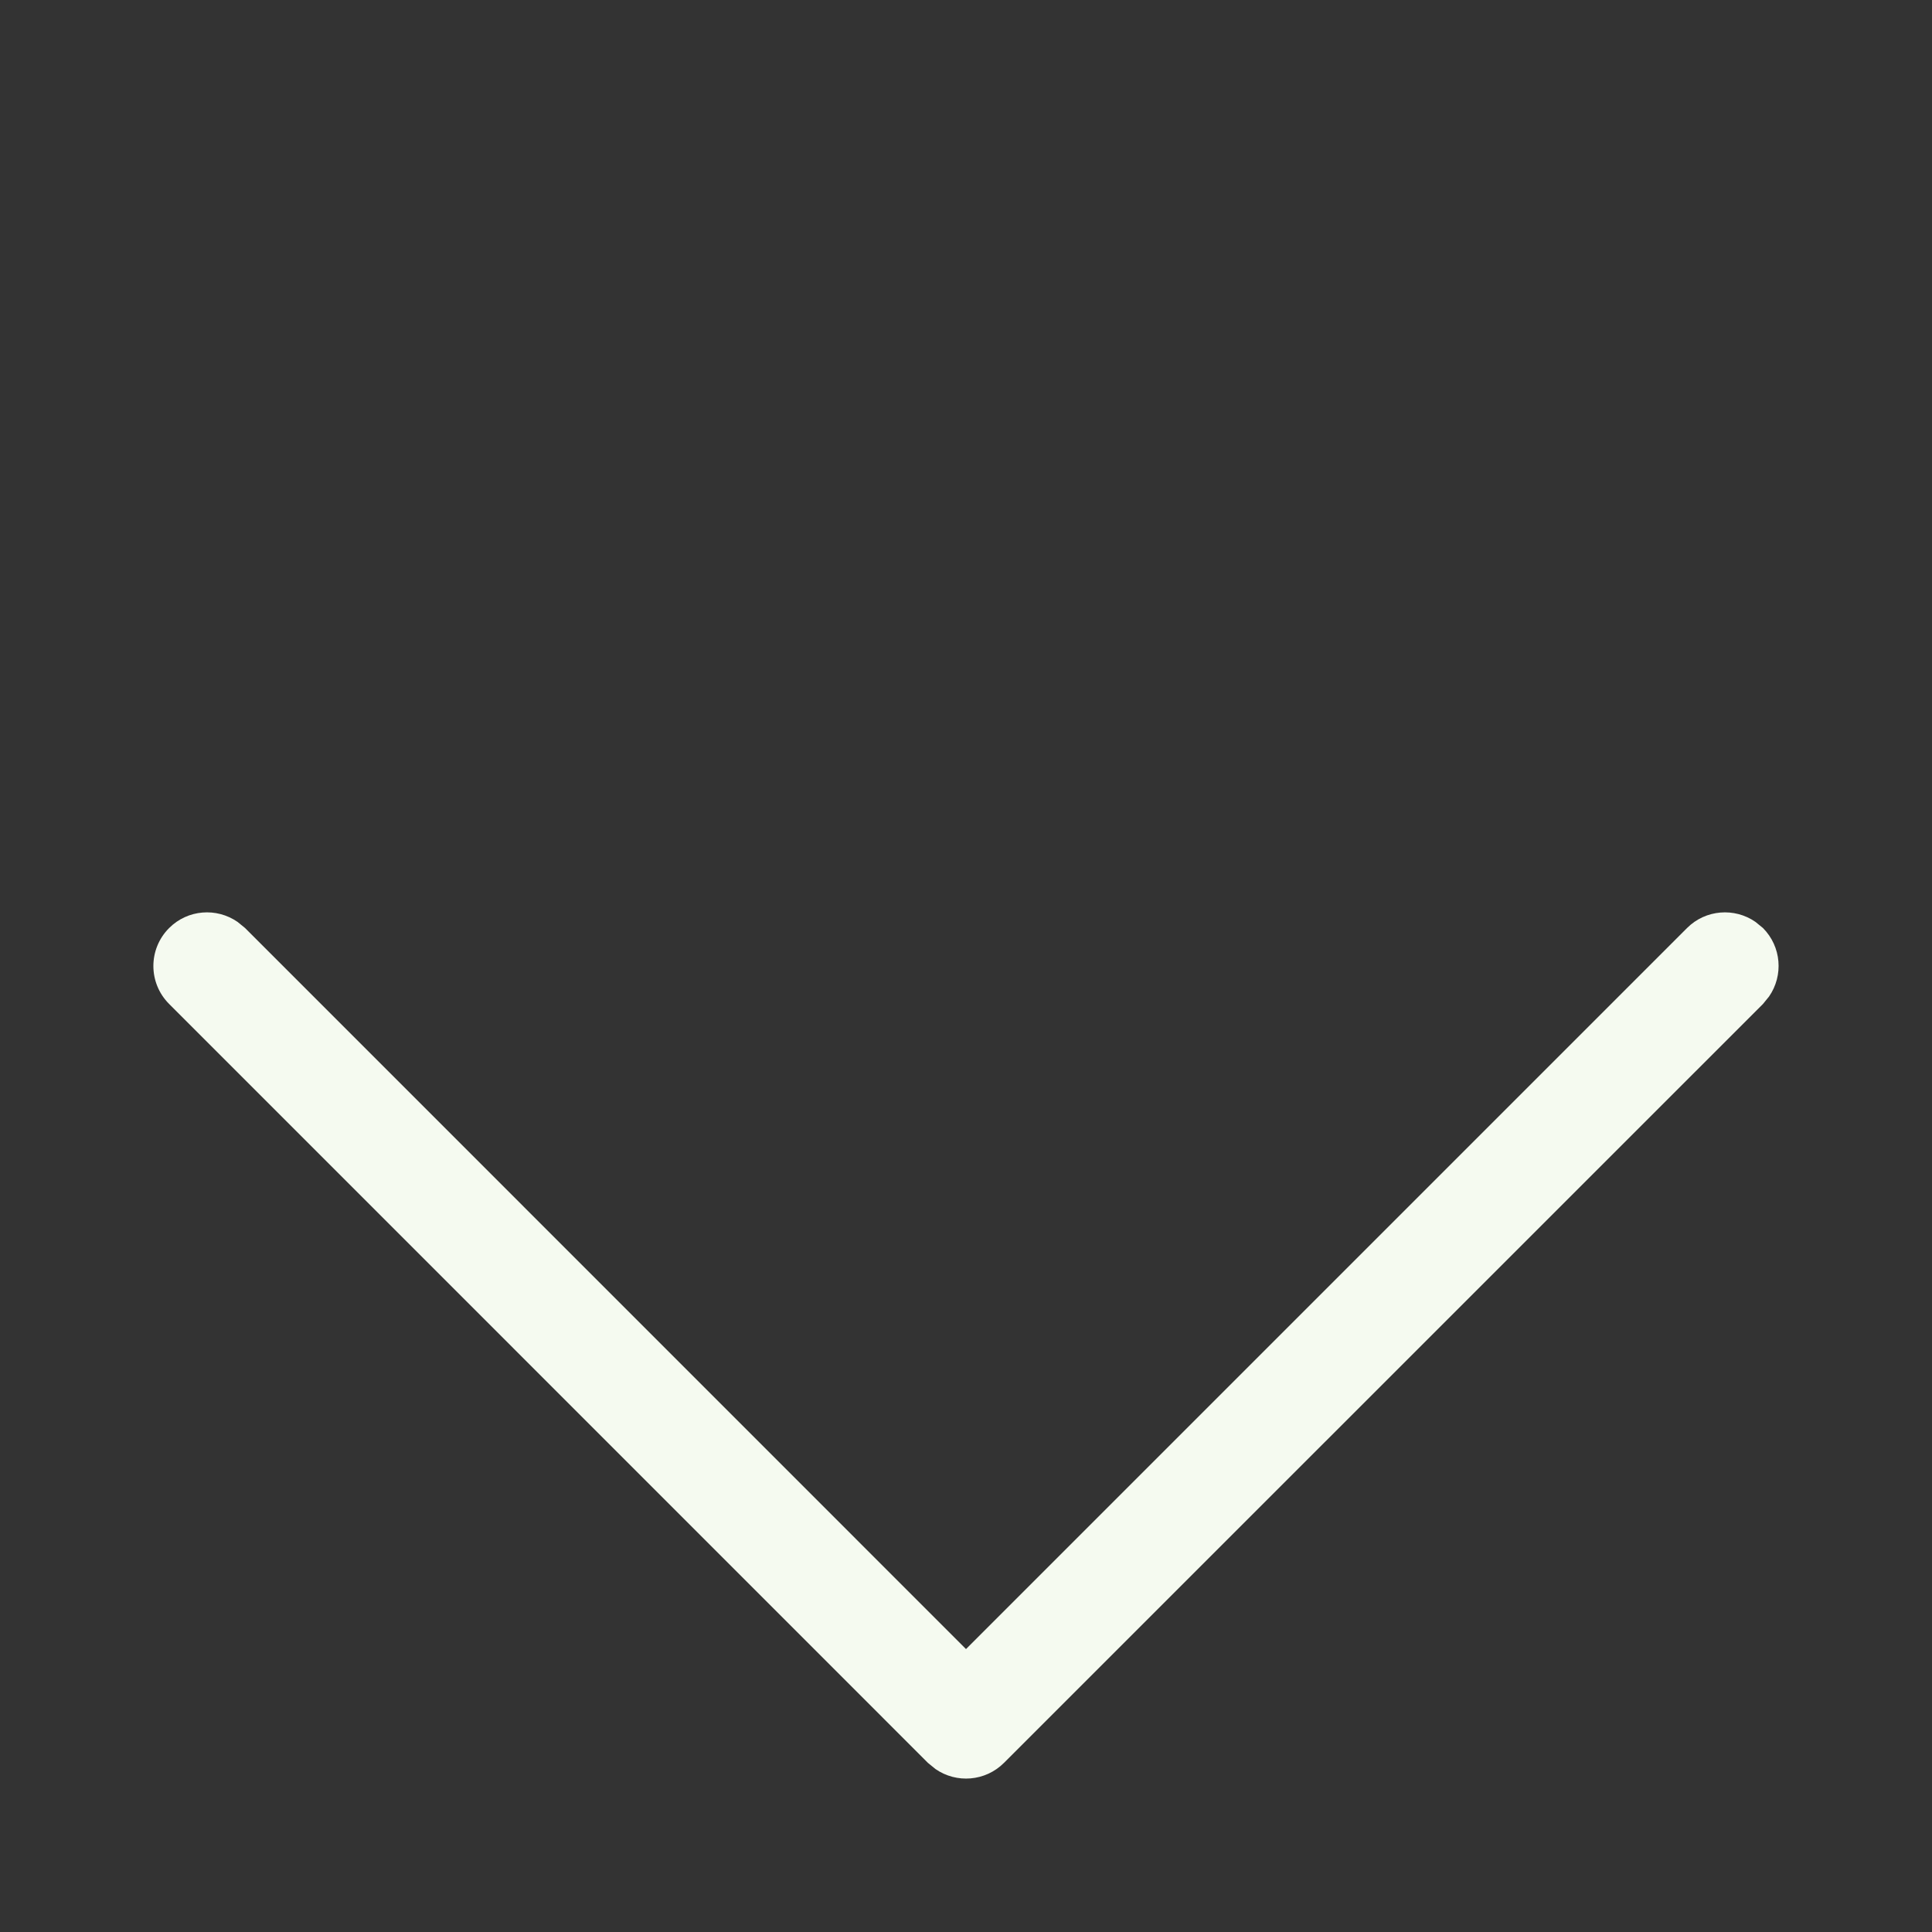 <svg xmlns="http://www.w3.org/2000/svg" width="18" height="18" viewBox="0 0 18 18">
    <rect x="0" y="0" width="18" height="18" fill="#333333" stroke="none"/>
    <path fill="#F5FAF0" d="M16.425 8.646c.173.174.192.443.057.638l-.057.07-7.071 7.07c-.174.174-.443.193-.638.058l-.07-.057-7.07-7.071c-.196-.196-.196-.512 0-.708.173-.173.442-.192.637-.057l.07.057L9 15.364l6.718-6.718c.173-.173.443-.192.637-.057l.07.057z"/>
</svg>
